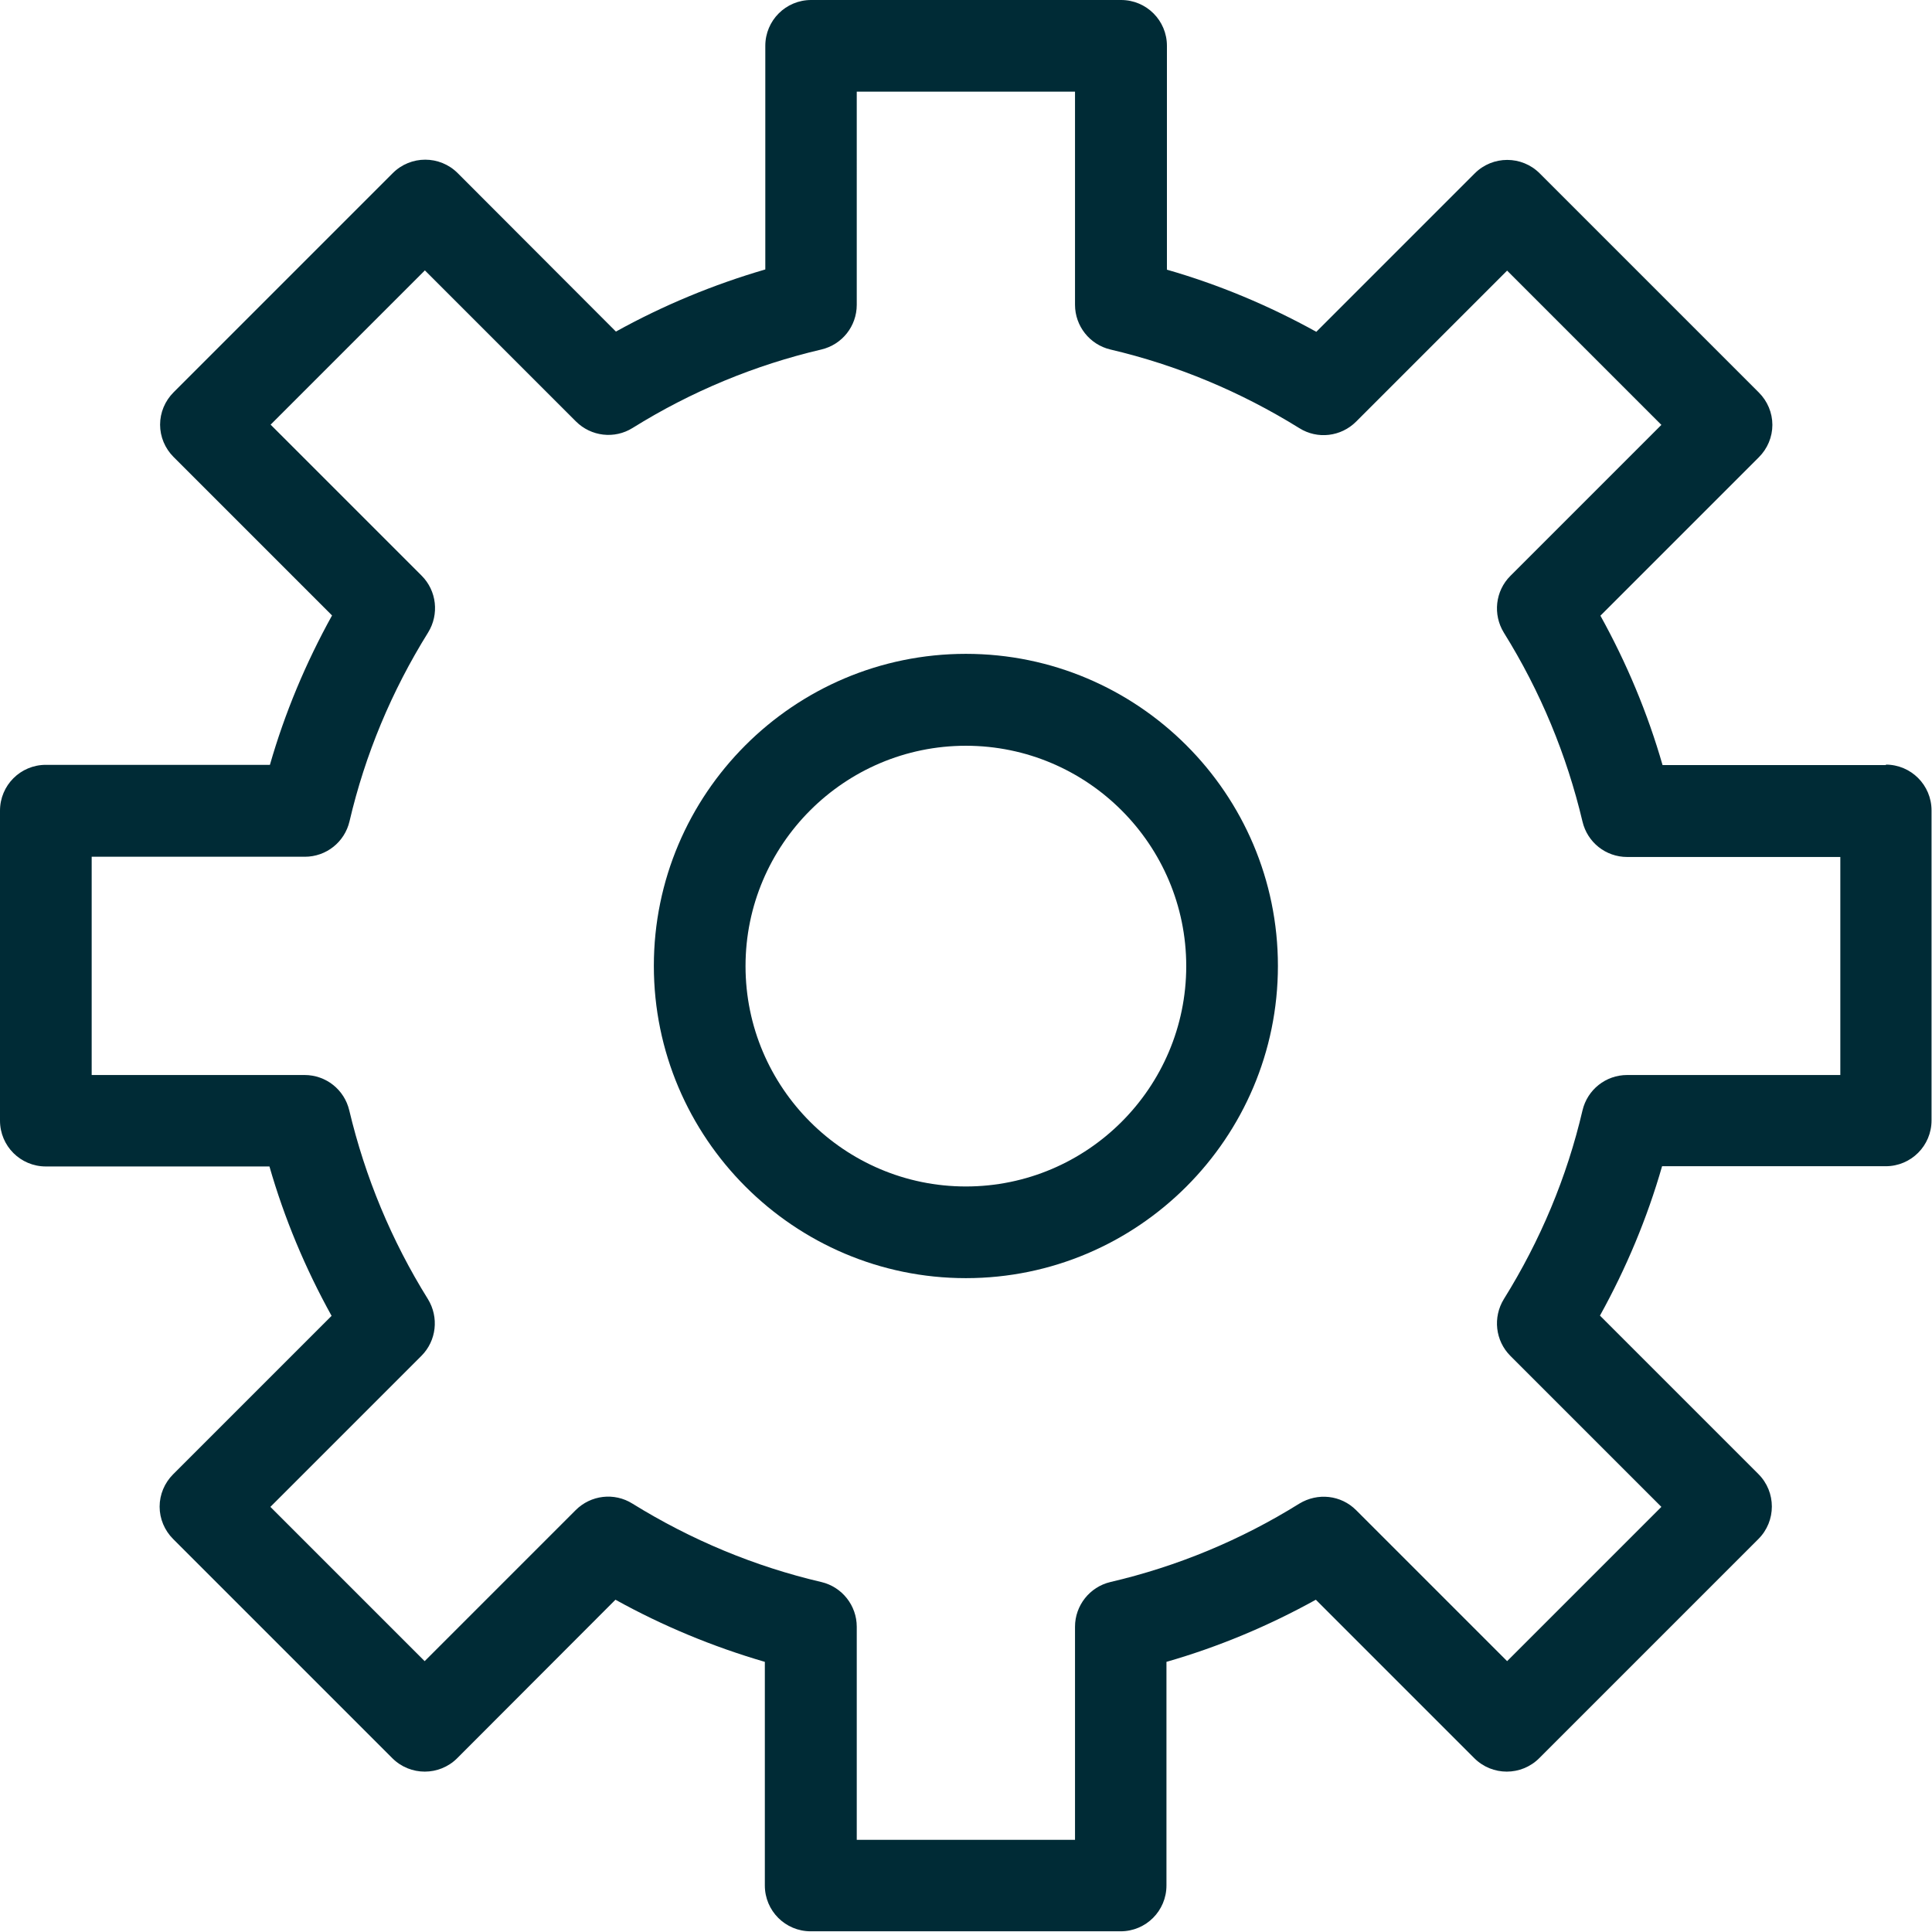 <?xml version="1.0" encoding="UTF-8"?>
<svg id="Layer_2" data-name="Layer 2" xmlns="http://www.w3.org/2000/svg" viewBox="0 0 83.03 83.03">
  <defs>
    <style>
      .cls-1 {
        fill: #002b36;
        stroke-width: 0px;
      }
    </style>
  </defs>
  <g id="Layer_3" data-name="Layer 3">
    <g>
      <path class="cls-1" d="m41.51,28.1c-7.4,0-13.41,6.02-13.41,13.41s6.02,13.42,13.41,13.42,13.41-6.02,13.41-13.42-6.02-13.41-13.41-13.41Zm0,22.89c-5.22,0-9.47-4.25-9.47-9.47s4.25-9.47,9.47-9.47,9.47,4.25,9.47,9.47-4.25,9.47-9.47,9.47Z"/>
      <path class="cls-1" d="m81.06,32.88h-9.61c-.64-2.23-1.54-4.38-2.67-6.42l6.81-6.81c.37-.37.58-.87.58-1.39s-.21-1.02-.58-1.39l-9.42-9.42c-.77-.77-2.02-.77-2.79,0l-6.81,6.81c-2.04-1.13-4.19-2.03-6.42-2.67V1.97c0-1.09-.88-1.97-1.97-1.97h-13.32c-1.09,0-1.97.88-1.97,1.97v9.61c-2.23.65-4.38,1.54-6.42,2.67l-6.8-6.81c-.77-.77-2.02-.77-2.79,0l-9.42,9.42c-.37.37-.58.87-.58,1.39s.21,1.02.58,1.39l6.81,6.81c-1.13,2.04-2.03,4.19-2.67,6.42H1.97c-1.09,0-1.97.88-1.97,1.97v13.32c0,1.09.88,1.97,1.97,1.97h9.61c.64,2.23,1.54,4.38,2.67,6.42l-6.81,6.81c-.37.37-.58.87-.58,1.39s.21,1.02.58,1.39l9.42,9.42c.77.77,2.02.77,2.79,0l6.8-6.81c2.04,1.13,4.19,2.02,6.42,2.67v9.61c0,1.09.88,1.97,1.97,1.97h13.32c1.09,0,1.97-.88,1.97-1.97v-9.61c2.23-.64,4.38-1.54,6.42-2.67l6.81,6.81c.77.77,2.02.77,2.79,0l9.42-9.42c.77-.77.77-2.02,0-2.79l-6.81-6.81c1.13-2.04,2.03-4.19,2.67-6.42h9.61c1.09,0,1.97-.88,1.97-1.97v-13.32c0-1.09-.88-1.97-1.97-1.97Zm-1.97,13.32h-9.16c-.92,0-1.71.63-1.92,1.52-.67,2.87-1.81,5.59-3.38,8.11-.48.78-.37,1.79.28,2.44l6.49,6.49-6.63,6.63-6.49-6.49c-.65-.65-1.65-.76-2.44-.28-2.52,1.57-5.25,2.7-8.12,3.37-.89.21-1.52,1.01-1.52,1.92v9.16h-9.38v-9.16c0-.91-.63-1.71-1.52-1.92-2.87-.67-5.6-1.81-8.12-3.37-.78-.49-1.79-.37-2.44.28l-6.49,6.49-6.63-6.63,6.49-6.49c.65-.65.76-1.66.28-2.44-1.57-2.52-2.7-5.25-3.38-8.11-.21-.89-1-1.52-1.92-1.52H3.94v-9.38h9.16c.92,0,1.71-.63,1.92-1.52.67-2.87,1.81-5.6,3.38-8.12.48-.78.37-1.79-.28-2.44l-6.49-6.49,6.63-6.63,6.49,6.49c.65.65,1.66.77,2.44.28,2.52-1.57,5.25-2.7,8.11-3.37.89-.21,1.52-1,1.52-1.92V3.94h9.38v9.16c0,.91.63,1.71,1.52,1.92,2.86.67,5.59,1.81,8.12,3.38.78.49,1.79.37,2.44-.28l6.49-6.49,6.63,6.63-6.49,6.49c-.65.65-.76,1.66-.28,2.44,1.57,2.52,2.7,5.25,3.38,8.12.21.89,1,1.52,1.92,1.52h9.16v9.38Z"/>
    </g>
  </g>
</svg>